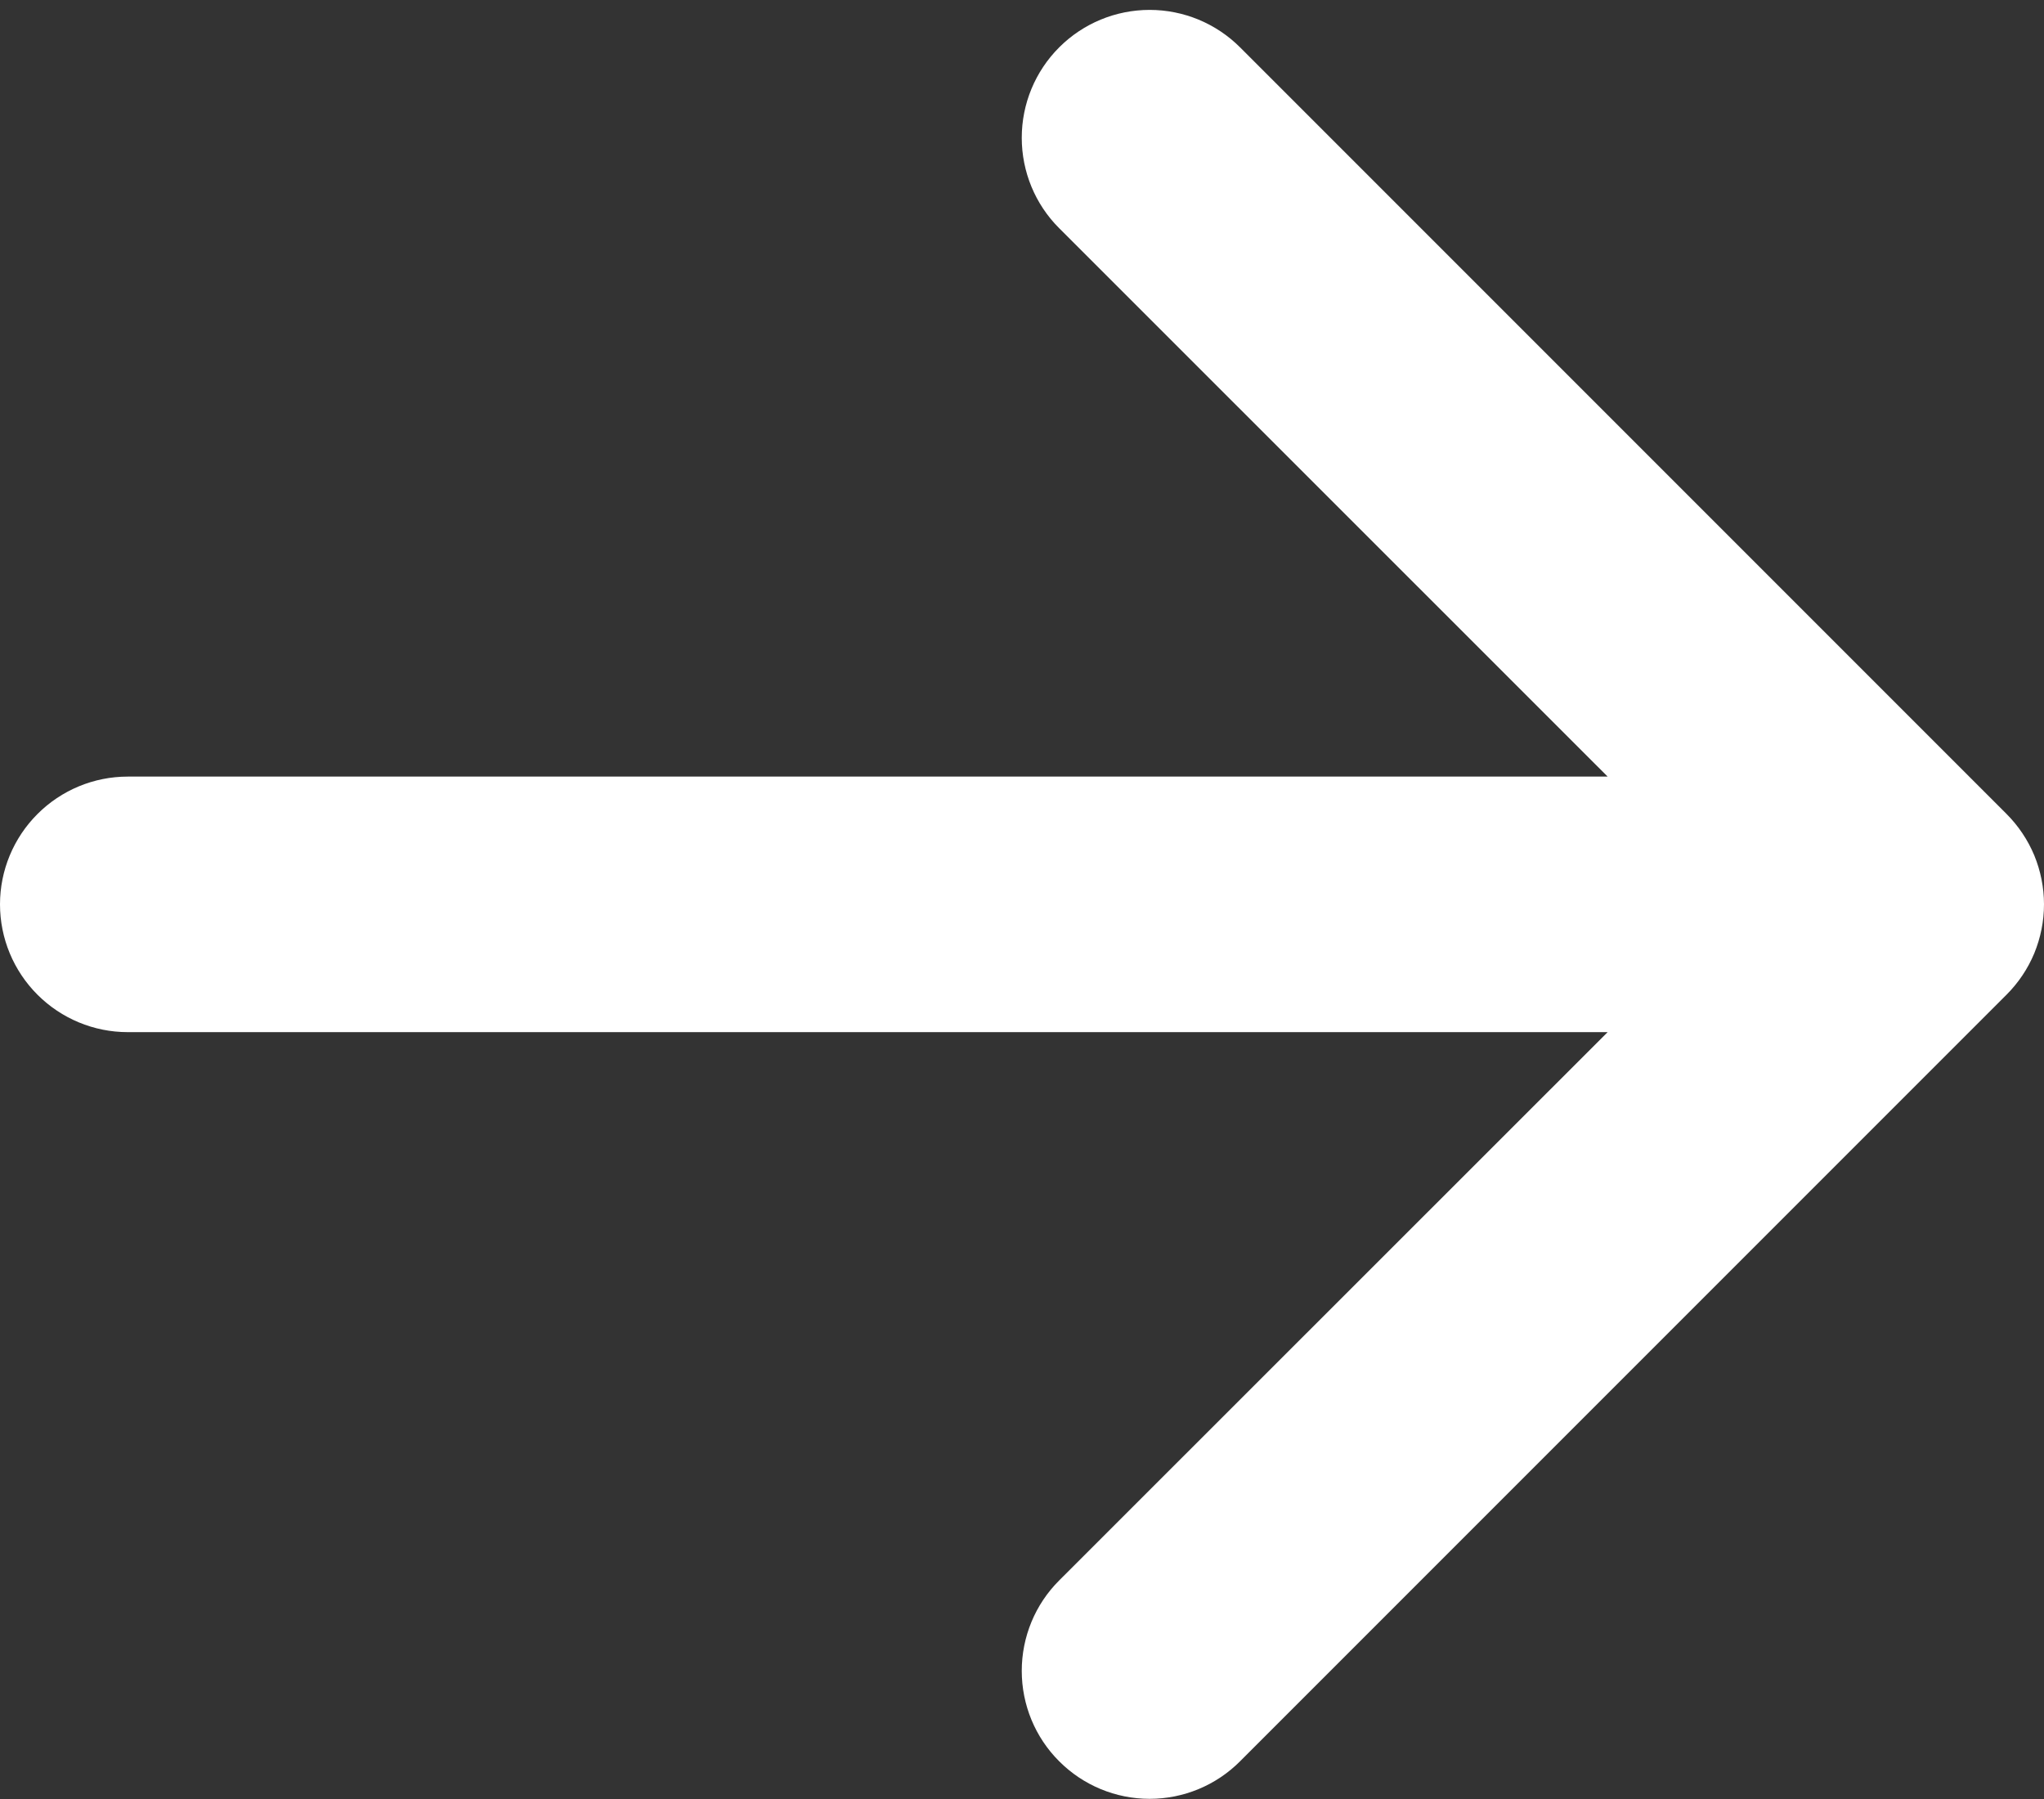 <svg width="25" height="22" viewBox="0 0 25 22" fill="none" xmlns="http://www.w3.org/2000/svg">
<rect x="0" y="0" width="25" height="22" fill="#333333" stroke="none"/>
<path fill-rule="evenodd" clip-rule="evenodd" d="M0 11.059C0 10.645 0.165 10.248 0.458 9.955C0.751 9.662 1.148 9.497 1.562 9.497H19.663L12.955 2.791C12.661 2.498 12.497 2.1 12.497 1.685C12.497 1.27 12.661 0.873 12.955 0.579C13.248 0.286 13.646 0.121 14.061 0.121C14.476 0.121 14.874 0.286 15.167 0.579L24.541 9.953C24.686 10.098 24.802 10.271 24.881 10.46C24.959 10.65 25 10.854 25 11.059C25 11.265 24.959 11.468 24.881 11.658C24.802 11.848 24.686 12.02 24.541 12.165L15.167 21.539C14.874 21.833 14.476 21.998 14.061 21.998C13.646 21.998 13.248 21.833 12.955 21.539C12.661 21.246 12.497 20.848 12.497 20.433C12.497 20.018 12.661 19.62 12.955 19.327L19.663 12.622H1.562C1.148 12.622 0.751 12.457 0.458 12.164C0.165 11.871 0 11.474 0 11.059Z" fill="white"/>
</svg>
